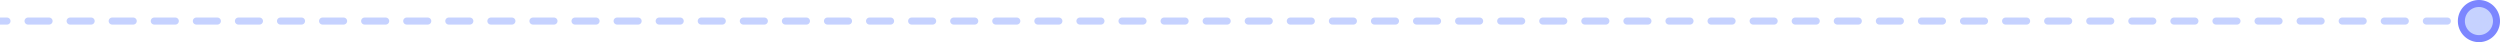<svg xmlns="http://www.w3.org/2000/svg" fill="none" viewBox="0 0 712 12"><g fill="#c6d2ff" clip-path="url(#a)"><path d="M-1 5a1 1 0 0 0 0 2V5ZM706 .667a5.333 5.333 0 1 0 0 10.667 5.333 5.333 0 0 0 0-10.667ZM703.004 5a1 1 0 1 0 0 2V5Zm-5.991 2a1 1 0 1 0 0-2v2Zm-5.992-2a1 1 0 1 0 0 2V5Zm-5.991 2a1 1 0 1 0 0-2v2Zm-5.992-2a1 1 0 1 0 0 2V5Zm-5.991 2a1 1 0 1 0 0-2v2Zm-5.992-2a1 1 0 1 0 0 2V5Zm-5.991 2a1 1 0 1 0 0-2v2Zm-5.992-2a1 1 0 1 0 0 2V5Zm-5.992 2a1 1 0 1 0 0-2v2Zm-5.991-2a1 1 0 1 0 0 2V5Zm-5.992 2a1 1 0 1 0 0-2v2Zm-5.991-2a1 1 0 1 0 0 2V5Zm-5.992 2a1 1 0 1 0 0-2v2Zm-5.991-2a1 1 0 1 0 0 2V5Zm-5.992 2a1 1 0 1 0 0-2v2Zm-5.991-2a1 1 0 1 0 0 2V5Zm-5.992 2a1 1 0 1 0 0-2v2Zm-5.991-2a1 1 0 1 0 0 2V5Zm-5.992 2a1 1 0 1 0 0-2v2Zm-5.991-2a1 1 0 1 0 0 2V5Zm-5.992 2a1 1 0 1 0 0-2v2Zm-5.991-2a1 1 0 1 0 0 2V5Zm-5.992 2a1 1 0 1 0 0-2v2Zm-5.991-2a1 1 0 1 0 0 2V5Zm-5.992 2a1 1 0 1 0 0-2v2Zm-5.991-2a1 1 0 1 0 0 2V5Zm-5.992 2a1 1 0 1 0 0-2v2Zm-5.991-2a1 1 0 1 0 0 2V5Zm-5.992 2a1 1 0 1 0 0-2v2Zm-5.992-2a1 1 0 1 0 0 2V5Zm-5.991 2a1 1 0 1 0 0-2v2Zm-5.992-2a1 1 0 1 0 0 2V5Zm-5.991 2a1 1 0 1 0 0-2v2Zm-5.992-2a1 1 0 1 0 0 2V5Zm-5.991 2a1 1 0 1 0 0-2v2Zm-5.992-2a1 1 0 1 0 0 2V5Zm-5.991 2a1 1 0 1 0 0-2v2Zm-5.992-2a1 1 0 1 0 0 2V5Zm-5.991 2a1 1 0 1 0 0-2v2Zm-5.992-2a1 1 0 1 0 0 2V5Zm-5.991 2a1 1 0 1 0 0-2v2Zm-5.992-2a1 1 0 1 0 0 2V5Zm-5.991 2a1 1 0 1 0 0-2v2Zm-5.992-2a1 1 0 1 0 0 2V5Zm-5.992 2a1 1 0 1 0 0-2v2Zm-5.991-2a1 1 0 1 0 0 2V5Zm-5.992 2a1 1 0 1 0 0-2v2Zm-5.991-2a1 1 0 1 0 0 2V5Zm-5.992 2a1 1 0 1 0 0-2v2Zm-5.991-2a1 1 0 1 0 0 2V5Zm-5.992 2a1 1 0 1 0 0-2v2Zm-5.991-2a1 1 0 1 0 0 2V5Zm-5.992 2a1 1 0 1 0 0-2v2Zm-5.991-2a1 1 0 1 0 0 2V5Zm-5.992 2a1 1 0 1 0 0-2v2Zm-5.991-2a1 1 0 1 0 0 2V5Zm-5.992 2a1 1 0 1 0 0-2v2Zm-5.991-2a1 1 0 1 0 0 2V5Zm-5.992 2a1 1 0 1 0 0-2v2Zm-5.991-2a1 1 0 1 0 0 2V5Zm-5.992 2a1 1 0 1 0 0-2v2Zm-5.991-2a1 1 0 1 0 0 2V5Zm-5.992 2a1 1 0 1 0 0-2v2Zm-5.991-2a1 1 0 1 0 0 2V5Zm-5.992 2a1 1 0 1 0 0-2v2Zm-5.991-2a1 1 0 1 0 0 2V5Zm-5.992 2a1 1 0 1 0 0-2v2Zm-5.991-2a1 1 0 1 0 0 2V5Zm-5.992 2a1 1 0 1 0 0-2v2Zm-5.991-2a1 1 0 1 0 0 2V5Zm-5.992 2a1 1 0 1 0 0-2v2Zm-5.991-2a1 1 0 1 0 0 2V5Zm-5.992 2a1 1 0 1 0 0-2v2Zm-5.991-2a1 1 0 1 0 0 2V5Zm-5.992 2a1 1 0 1 0 0-2v2Zm-5.992-2a1 1 0 1 0 0 2V5Zm-5.991 2a1 1 0 1 0 0-2v2Zm-5.992-2a1 1 0 1 0 0 2V5Zm-5.991 2a1 1 0 1 0 0-2v2Zm-5.992-2a1 1 0 1 0 0 2V5Zm-5.991 2a1 1 0 1 0 0-2v2Zm-5.992-2a1 1 0 1 0 0 2V5Zm-5.991 2a1 1 0 1 0 0-2v2Zm-5.992-2a1 1 0 1 0 0 2V5Zm-5.991 2a1 1 0 1 0 0-2v2Zm-5.992-2a1 1 0 1 0 0 2V5Zm-5.991 2a1 1 0 1 0 0-2v2Zm-5.992-2a1 1 0 1 0 0 2V5Zm-5.991 2a1 1 0 1 0 0-2v2Zm-5.992-2a1 1 0 1 0 0 2V5Zm-5.991 2a1 1 0 1 0 0-2v2Zm-5.992-2a1 1 0 1 0 0 2V5Zm-5.991 2a1 1 0 1 0 0-2v2Zm-5.992-2a1 1 0 1 0 0 2V5Zm-5.991 2a1 1 0 1 0 0-2v2Zm-5.992-2a1 1 0 1 0 0 2V5Zm-5.991 2a1 1 0 1 0 0-2v2Zm-5.992-2a1 1 0 1 0 0 2V5Zm-5.991 2a1 1 0 1 0 0-2v2Zm-5.992-2a1 1 0 1 0 0 2V5Zm-5.991 2a1 1 0 1 0 0-2v2Zm-5.992-2a1 1 0 0 0 0 2V5Zm-5.991 2a1 1 0 0 0 0-2v2Zm-5.992-2a1 1 0 1 0 0 2V5Zm-5.991 2a1 1 0 1 0 0-2v2Zm-5.992-2a1 1 0 1 0 0 2V5Zm-5.992 2a1 1 0 1 0 0-2v2ZM55.92 5a1 1 0 1 0 0 2V5Zm-5.992 2a1 1 0 1 0 0-2v2Zm-5.991-2a1 1 0 1 0 0 2V5Zm-5.992 2a1 1 0 0 0 0-2v2Zm-5.991-2a1 1 0 1 0 0 2V5Zm-5.992 2a1 1 0 1 0 0-2v2Zm-5.991-2a1 1 0 1 0 0 2V5Zm-5.992 2a1 1 0 0 0 0-2v2ZM7.988 5a1 1 0 0 0 0 2V5ZM1.996 7a1 1 0 0 0 0-2v2ZM706 5h-2.996v2H706V5Zm-8.987 0h-5.992v2h5.992V5ZM685.03 5h-5.992v2h5.992V5Zm-11.983 0h-5.992v2h5.992V5Zm-11.983 0h-5.992v2h5.992V5ZM649.08 5h-5.991v2h5.991V5Zm-11.983 0h-5.991v2h5.991V5Zm-11.983 0h-5.991v2h5.991V5Zm-11.983 0h-5.991v2h5.991V5Zm-11.983 0h-5.991v2h5.991V5Zm-11.983 0h-5.991v2h5.991V5Zm-11.983 0h-5.991v2h5.991V5Zm-11.983 0h-5.991v2h5.991V5Zm-11.983 0h-5.991v2h5.991V5Zm-11.983 0h-5.991v2h5.991V5ZM529.25 5h-5.992v2h5.992V5Zm-11.983 0h-5.992v2h5.992V5Zm-11.983 0h-5.992v2h5.992V5Zm-11.983 0h-5.992v2h5.992V5Zm-11.983 0h-5.992v2h5.992V5Zm-11.983 0h-5.992v2h5.992V5Zm-11.983 0h-5.992v2h5.992V5Zm-11.983 0h-5.992v2h5.992V5Zm-11.984 0h-5.991v2h5.991V5Zm-11.983 0h-5.991v2h5.991V5Zm-11.983 0h-5.991v2h5.991V5Zm-11.983 0h-5.991v2h5.991V5Zm-11.983 0h-5.991v2h5.991V5ZM373.47 5h-5.991v2h5.991V5Zm-11.983 0h-5.991v2h5.991V5Zm-11.983 0h-5.991v2h5.991V5Zm-11.983 0h-5.991v2h5.991V5Zm-11.983 0h-5.991v2h5.991V5Zm-11.983 0h-5.991v2h5.991V5Zm-11.983 0h-5.991v2h5.991V5Zm-11.983 0h-5.991v2h5.991V5Zm-11.983 0h-5.991v2h5.991V5Zm-11.983 0h-5.991v2h5.991V5ZM253.64 5h-5.992v2h5.992V5Zm-11.983 0h-5.992v2h5.992V5Zm-11.983 0h-5.992v2h5.992V5Zm-11.983 0h-5.992v2h5.992V5Zm-11.983 0h-5.992v2h5.992V5Zm-11.983 0h-5.992v2h5.992V5Zm-11.983 0h-5.992v2h5.992V5Zm-11.983 0h-5.992v2h5.992V5Zm-11.983 0h-5.992v2h5.992V5Zm-11.983 0h-5.992v2h5.992V5ZM133.81 5h-5.992v2h5.992V5Zm-11.983 0h-5.992v2h5.992V5Zm-11.983 0h-5.992v2h5.992V5ZM97.861 5h-5.992v2h5.992V5ZM85.878 5h-5.992v2h5.992V5ZM73.895 5h-5.992v2h5.992V5ZM61.911 5H55.92v2h5.991V5ZM49.928 5h-5.991v2h5.991V5ZM37.945 5h-5.991v2h5.991V5ZM25.962 5h-5.991v2h5.991V5ZM13.979 5H7.988v2h5.991V5ZM1.996 5H-1v2h2.996V5Z"/><path stroke="#7c86ff" stroke-width="2" d="M711 6a5 5 0 1 1-10 0 5 5 0 0 1 10 0Z"/></g><defs><clipPath id="a"><path fill="#eef2ff" d="M712 12H0V0h712z"/></clipPath></defs></svg>